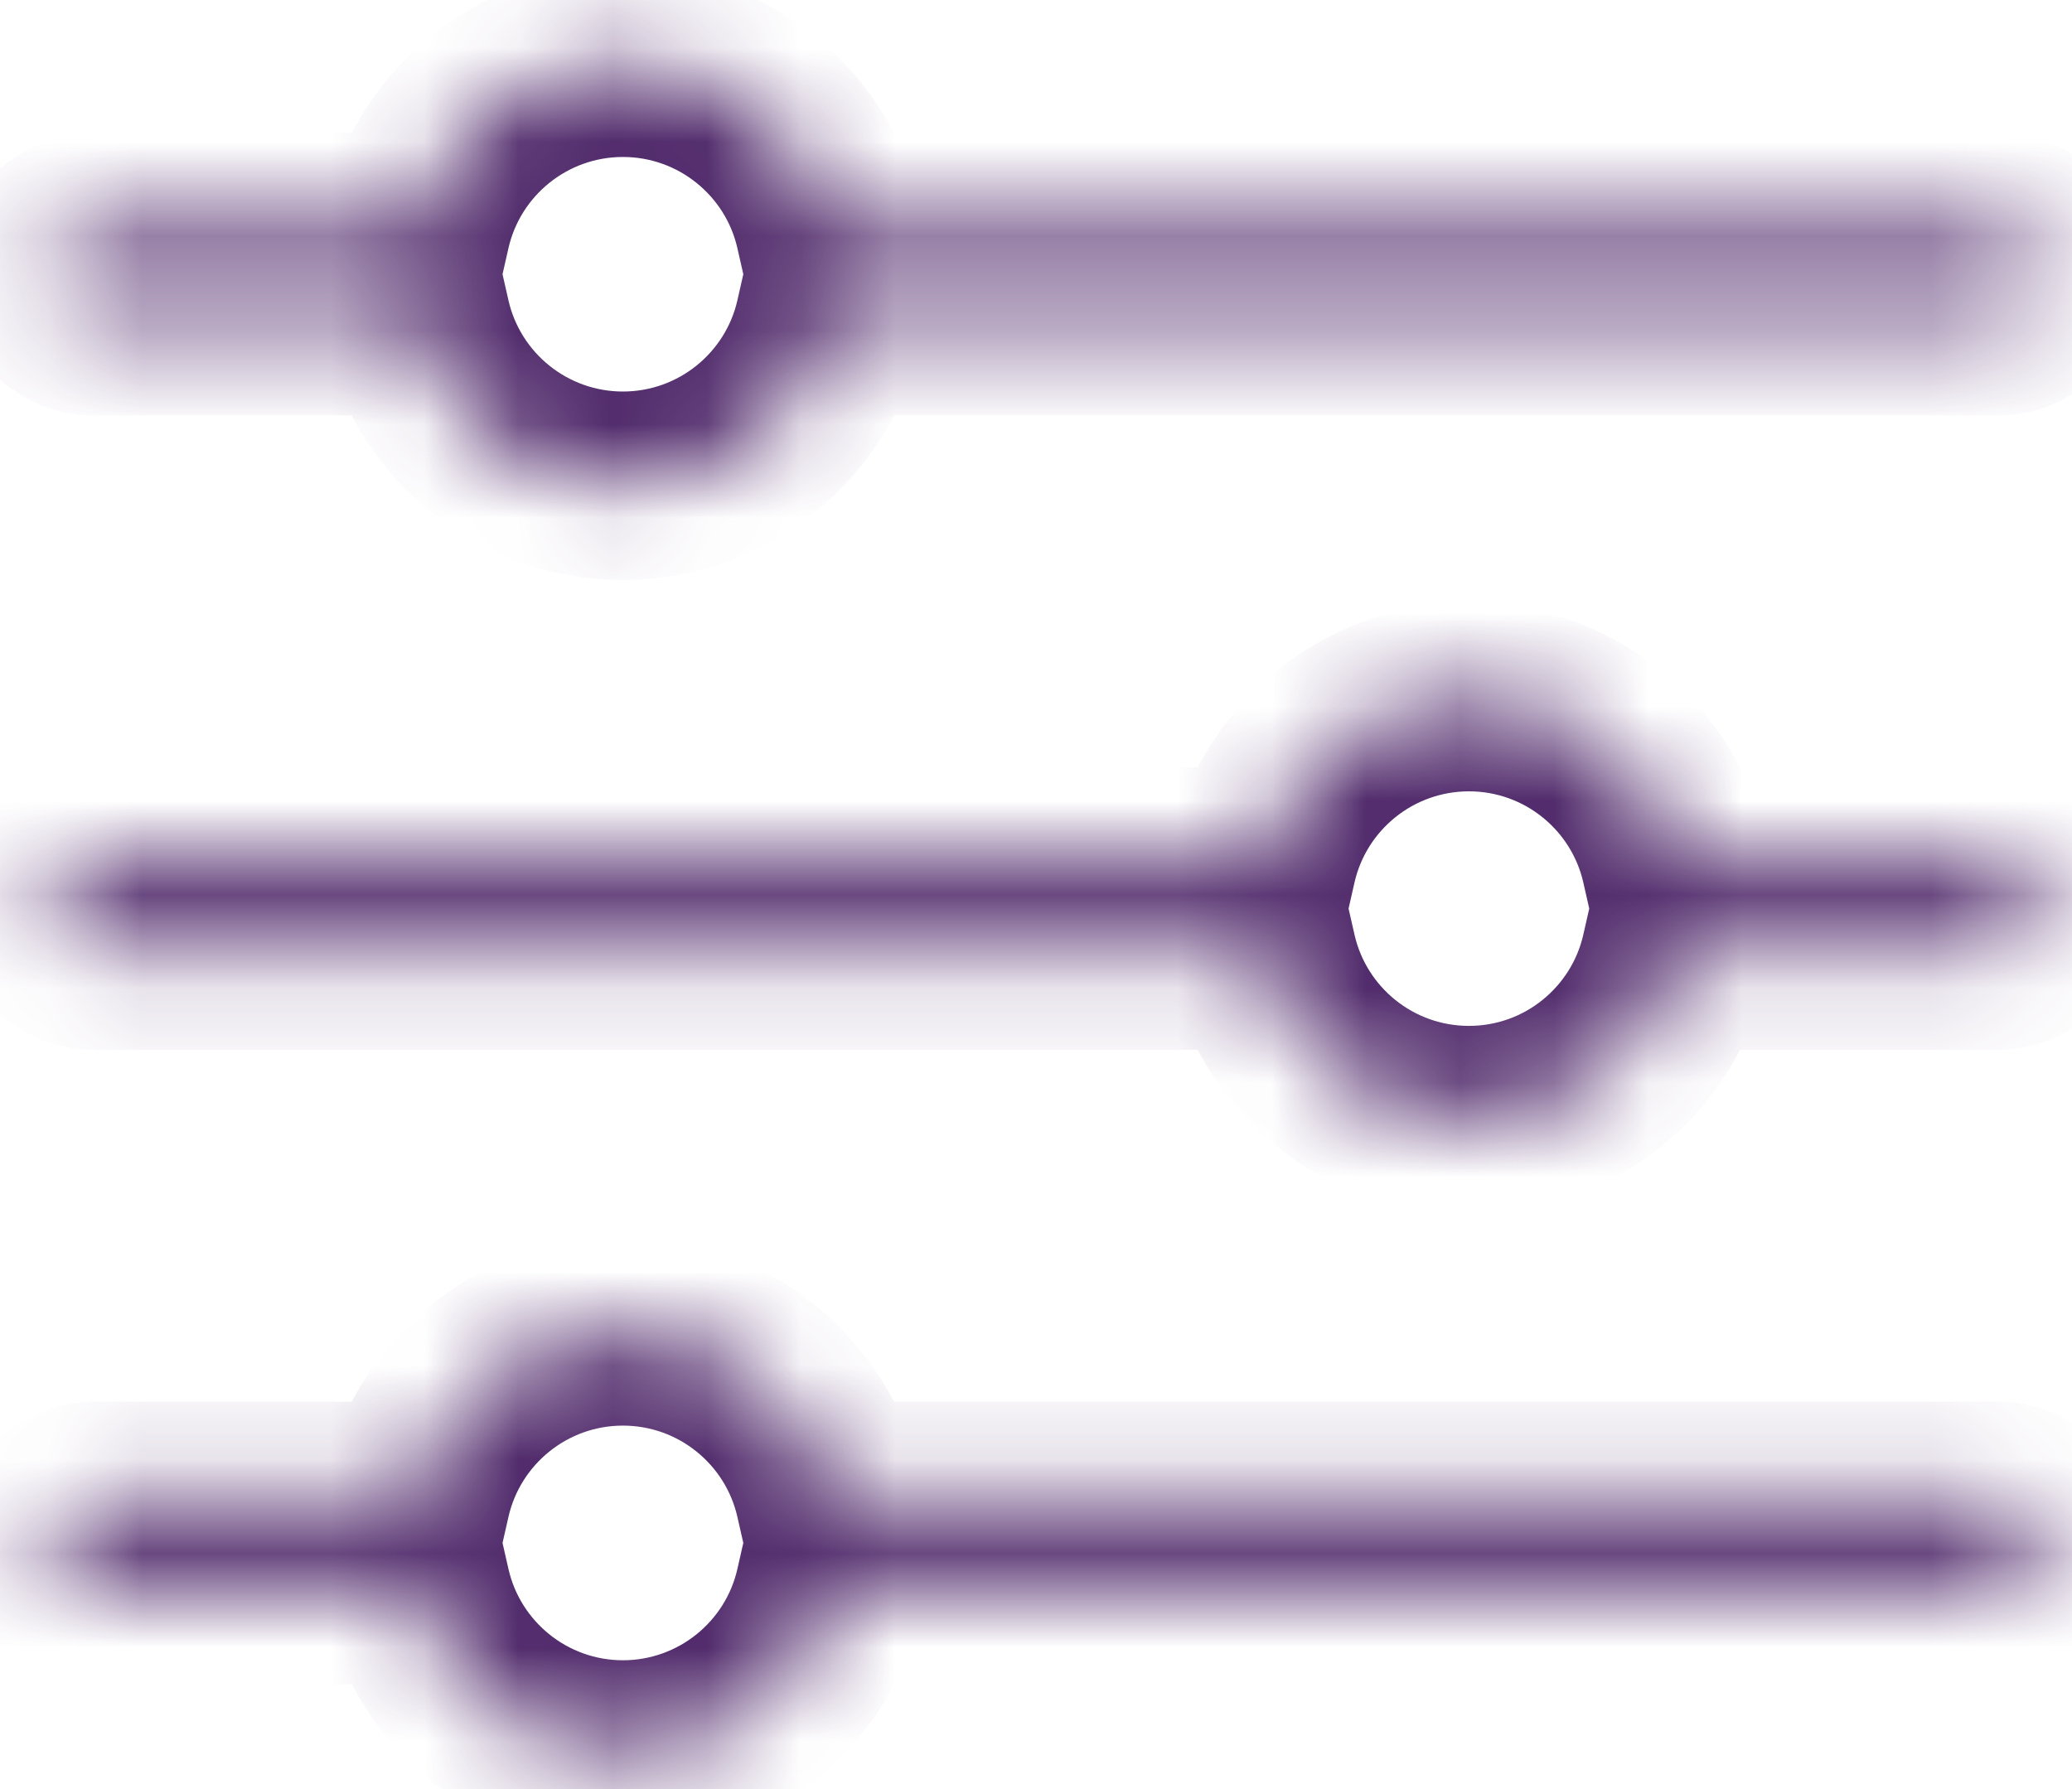 <svg width="22" height="19" viewBox="0 0 22 19" fill="none" xmlns="http://www.w3.org/2000/svg">
<mask id="path-1-inside-1_8948_22611" fill="white">
<path fill-rule="evenodd" clip-rule="evenodd" d="M6.614 5.158C7.682 5.158 8.576 4.412 8.804 3.412H21.21C21.487 3.412 21.71 3.188 21.71 2.912C21.71 2.636 21.487 2.412 21.21 2.412H8.804C8.576 1.413 7.682 0.667 6.614 0.667C5.546 0.667 4.652 1.413 4.424 2.412H1C0.724 2.412 0.5 2.636 0.5 2.912C0.5 3.188 0.724 3.412 1 3.412H4.424C4.652 4.412 5.546 5.158 6.614 5.158ZM15.597 7.404C14.528 7.404 13.634 8.15 13.407 9.149L1 9.149C0.724 9.149 0.5 9.373 0.5 9.649C0.5 9.925 0.724 10.149 1 10.149L13.407 10.149C13.634 11.149 14.528 11.895 15.597 11.895C16.665 11.895 17.559 11.149 17.786 10.149H21.21C21.487 10.149 21.71 9.925 21.71 9.649C21.71 9.373 21.487 9.149 21.21 9.149H17.786C17.559 8.15 16.665 7.404 15.597 7.404ZM0.5 16.386C0.5 16.11 0.724 15.886 1 15.886H4.424C4.652 14.886 5.546 14.14 6.614 14.14C7.682 14.14 8.576 14.886 8.804 15.886H21.21C21.487 15.886 21.71 16.11 21.71 16.386C21.71 16.662 21.487 16.886 21.21 16.886H8.804C8.576 17.886 7.682 18.632 6.614 18.632C5.546 18.632 4.652 17.886 4.424 16.886H1C0.724 16.886 0.5 16.662 0.5 16.386Z"/>
</mask>
<path d="M8.804 3.412V2.412H8.006L7.829 3.191L8.804 3.412ZM8.804 2.412L7.829 2.634L8.006 3.412H8.804V2.412ZM4.424 2.412V3.412H5.222L5.399 2.634L4.424 2.412ZM4.424 3.412L5.399 3.191L5.222 2.412H4.424V3.412ZM13.407 9.149V10.149H14.205L14.382 9.371L13.407 9.149ZM1 9.149L1 8.149H1V9.149ZM1 10.149L1 9.149H1V10.149ZM13.407 10.149L14.382 9.927L14.205 9.149H13.407V10.149ZM17.786 10.149V9.149H16.988L16.811 9.927L17.786 10.149ZM21.71 9.649L20.71 9.649V9.649H21.71ZM17.786 9.149L16.811 9.371L16.988 10.149H17.786V9.149ZM4.424 15.886V16.886H5.222L5.399 16.108L4.424 15.886ZM8.804 15.886L7.829 16.108L8.006 16.886H8.804V15.886ZM8.804 16.886V15.886H8.006L7.829 16.664L8.804 16.886ZM4.424 16.886L5.399 16.664L5.222 15.886H4.424V16.886ZM7.829 3.191C7.703 3.745 7.205 4.158 6.614 4.158V6.158C8.159 6.158 9.45 5.079 9.779 3.634L7.829 3.191ZM21.21 2.412H8.804V4.412H21.21V2.412ZM20.71 2.912C20.71 2.636 20.934 2.412 21.21 2.412V4.412C22.039 4.412 22.71 3.741 22.71 2.912H20.71ZM21.21 3.412C20.934 3.412 20.71 3.188 20.71 2.912H22.71C22.71 2.084 22.039 1.412 21.21 1.412V3.412ZM8.804 3.412H21.21V1.412H8.804V3.412ZM6.614 1.667C7.205 1.667 7.703 2.08 7.829 2.634L9.779 2.191C9.45 0.746 8.159 -0.333 6.614 -0.333V1.667ZM5.399 2.634C5.525 2.08 6.023 1.667 6.614 1.667V-0.333C5.069 -0.333 3.778 0.746 3.449 2.191L5.399 2.634ZM1 3.412H4.424V1.412H1V3.412ZM1.5 2.912C1.5 3.188 1.276 3.412 1 3.412V1.412C0.172 1.412 -0.5 2.084 -0.5 2.912H1.5ZM1 2.412C1.276 2.412 1.5 2.636 1.5 2.912H-0.5C-0.5 3.741 0.172 4.412 1 4.412V2.412ZM4.424 2.412H1V4.412H4.424V2.412ZM6.614 4.158C6.023 4.158 5.525 3.745 5.399 3.191L3.449 3.634C3.778 5.079 5.069 6.158 6.614 6.158V4.158ZM14.382 9.371C14.508 8.817 15.005 8.404 15.597 8.404V6.404C14.051 6.404 12.76 7.483 12.432 8.927L14.382 9.371ZM1 10.149L13.407 10.149V8.149L1 8.149L1 10.149ZM1.5 9.649C1.5 9.925 1.276 10.149 1 10.149V8.149C0.172 8.149 -0.5 8.821 -0.5 9.649H1.5ZM1 9.149C1.276 9.149 1.5 9.373 1.5 9.649H-0.5C-0.5 10.478 0.172 11.149 1 11.149V9.149ZM13.407 9.149L1 9.149L1 11.149L13.407 11.149V9.149ZM15.597 10.895C15.005 10.895 14.508 10.482 14.382 9.927L12.432 10.371C12.76 11.816 14.051 12.895 15.597 12.895V10.895ZM16.811 9.927C16.685 10.482 16.188 10.895 15.597 10.895V12.895C17.142 12.895 18.433 11.816 18.761 10.371L16.811 9.927ZM21.21 9.149H17.786V11.149H21.21V9.149ZM20.71 9.649C20.71 9.373 20.934 9.149 21.21 9.149V11.149C22.039 11.149 22.71 10.478 22.71 9.649H20.71ZM21.21 10.149C20.934 10.149 20.71 9.925 20.71 9.649L22.71 9.649C22.71 8.821 22.039 8.149 21.21 8.149V10.149ZM17.786 10.149H21.21V8.149H17.786V10.149ZM15.597 8.404C16.188 8.404 16.685 8.817 16.811 9.371L18.761 8.927C18.433 7.483 17.142 6.404 15.597 6.404V8.404ZM1 14.886C0.172 14.886 -0.5 15.558 -0.5 16.386H1.5C1.5 16.662 1.276 16.886 1 16.886V14.886ZM4.424 14.886H1V16.886H4.424V14.886ZM5.399 16.108C5.525 15.553 6.023 15.14 6.614 15.14V13.14C5.069 13.14 3.778 14.22 3.449 15.664L5.399 16.108ZM6.614 15.14C7.205 15.14 7.703 15.553 7.829 16.108L9.779 15.664C9.45 14.22 8.159 13.14 6.614 13.14V15.14ZM21.21 14.886H8.804V16.886H21.21V14.886ZM22.71 16.386C22.71 15.558 22.039 14.886 21.21 14.886V16.886C20.934 16.886 20.71 16.662 20.71 16.386H22.71ZM21.21 17.886C22.039 17.886 22.71 17.215 22.71 16.386H20.71C20.71 16.11 20.934 15.886 21.21 15.886V17.886ZM8.804 17.886H21.21V15.886H8.804V17.886ZM7.829 16.664C7.703 17.219 7.205 17.632 6.614 17.632V19.632C8.159 19.632 9.45 18.553 9.779 17.108L7.829 16.664ZM6.614 17.632C6.023 17.632 5.525 17.219 5.399 16.664L3.449 17.108C3.778 18.553 5.069 19.632 6.614 19.632V17.632ZM1 17.886H4.424V15.886H1V17.886ZM-0.5 16.386C-0.5 17.215 0.172 17.886 1 17.886V15.886C1.276 15.886 1.5 16.11 1.5 16.386H-0.5Z" fill="#522C6C" mask="url(#path-1-inside-1_8948_22611)"/>
</svg>
